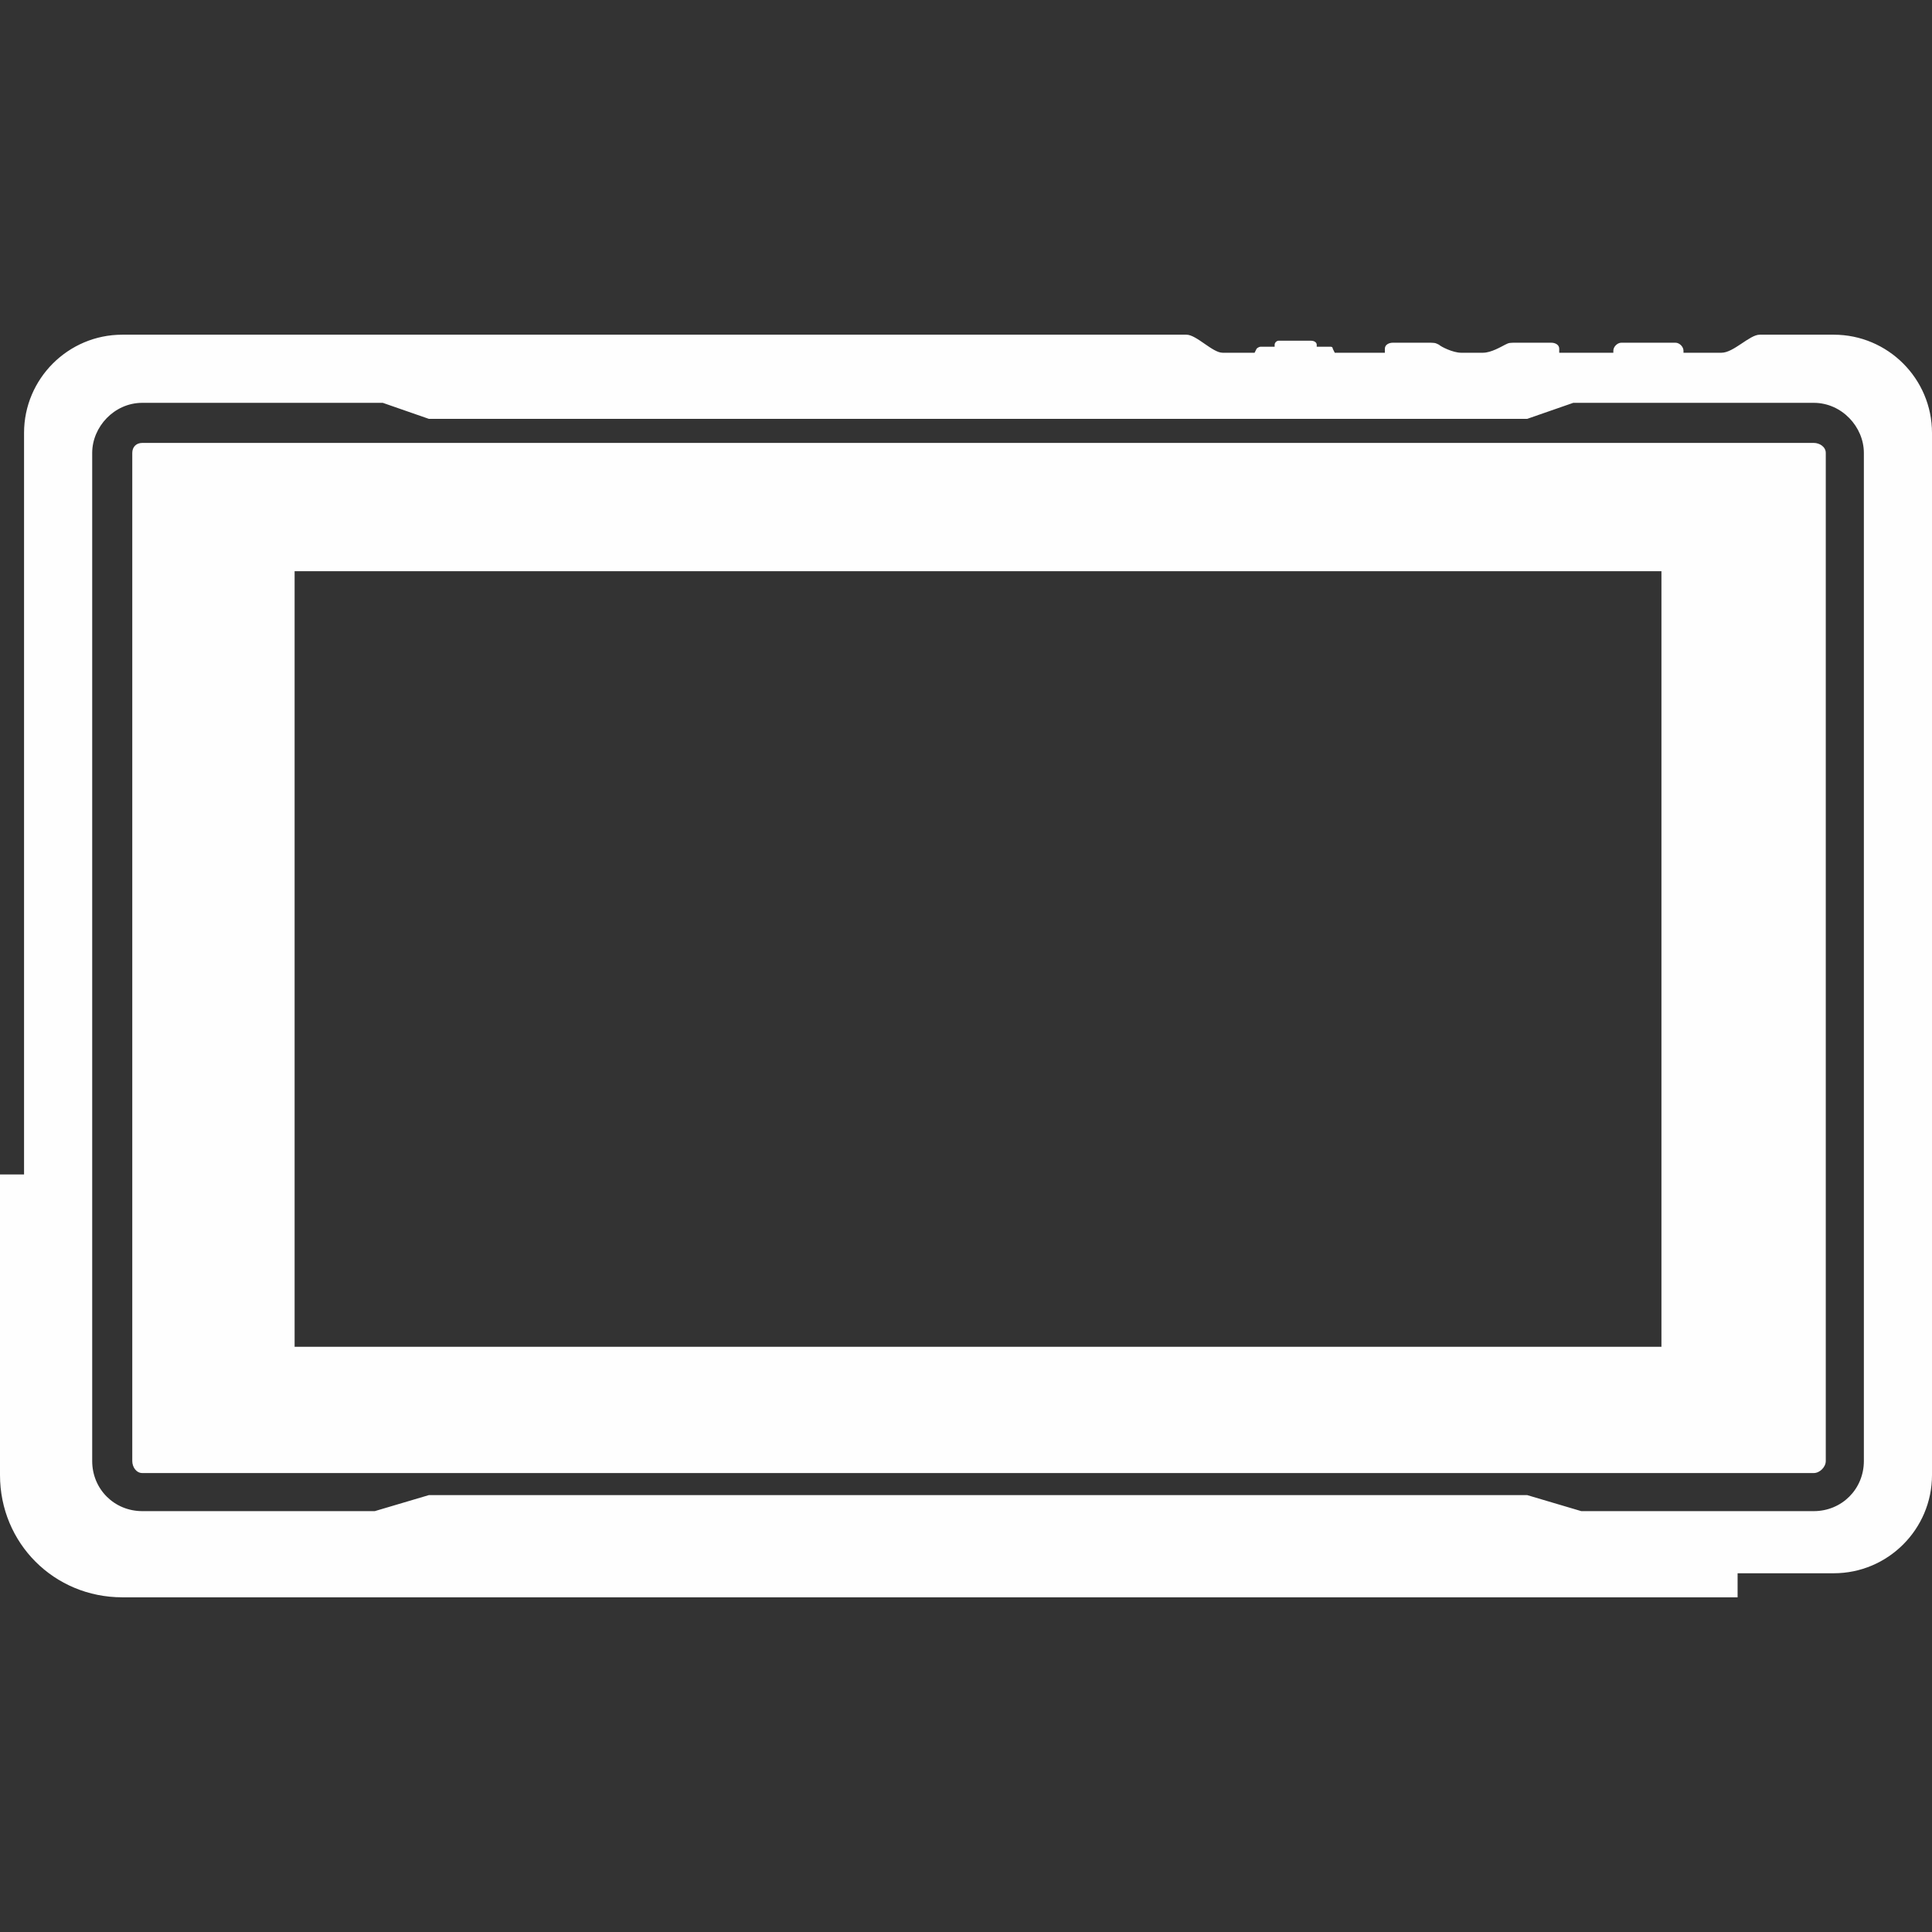 <?xml version="1.0" encoding="UTF-8"?>
<!DOCTYPE svg PUBLIC "-//W3C//DTD SVG 1.1//EN" "http://www.w3.org/Graphics/SVG/1.1/DTD/svg11.dtd">
<!-- Creator: CorelDRAW X8 -->
<svg xmlns="http://www.w3.org/2000/svg" xml:space="preserve" width="22.013mm" height="22.013mm" version="1.1" style="shape-rendering:geometricPrecision; text-rendering:geometricPrecision; image-rendering:optimizeQuality; fill-rule:evenodd; clip-rule:evenodd"
viewBox="0 0 964 964"
 xmlns:xlink="http://www.w3.org/1999/xlink">
 <rect x="0" y="0" width="964" height="964" fill="#333333" stroke="none"/>
 <defs>
  <style type="text/css">
   <![CDATA[
    .fil0 {fill:none}
    .fil1 {fill:#FEFEFE}
   ]]>
  </style>
 </defs>
 <g id="Vrstva_x0020_1">
  <rect class="fil0" width="964" height="964"/>
  <path class="fil1" d="M867 785l0 12 -806 0c-34,0 -61,-27 -61,-61l0 -150 12 0 0 -370c0,-27 22,-49 49,-49l509 0 22 0c5,0 13,9 18,9l16 0 1 -2c1,-1 2,-1 2,-1l7 0 0 -1c0,-1 1,-2 2,-2l16 0c2,0 3,1 3,2l0 1 7 0c0,0 1,0 1,1l1 2 25 0 0 -2c0,-2 2,-3 4,-3l17 0c4,0 4,0 6,1 1,1 7,4 11,4l11 0c4,0 9,-3 11,-4 2,-1 2,-1 6,-1l17 0c2,0 4,1 4,3l0 2 27 0 0 -1c0,-2 2,-4 4,-4l27 0c2,0 4,2 4,4l0 1 19 0c6,0 14,-9 19,-9l22 0 15 0c27,0 49,22 49,49l0 520c0,27 -22,49 -49,49l-48 0zm-796 -564c-3,0 -5,2 -5,5l0 503c0,3 2,6 5,6l834 0c3,0 6,-3 6,-6l0 -503c0,-3 -3,-5 -6,-5l-834 0zm0 -20l120 0 23 8 243 0 62 0 243 0 23 -8 120 0c14,0 25,12 25,25l0 503c0,14 -11,25 -25,25l-116 0 -27 -8 -243 0 -62 0 -243 0 -27 8 -116 0c-14,0 -25,-11 -25,-25l0 -503c0,-13 11,-25 25,-25zm76 84l682 0 0 387 -682 0 0 -387z"/>
 </g>
</svg>

